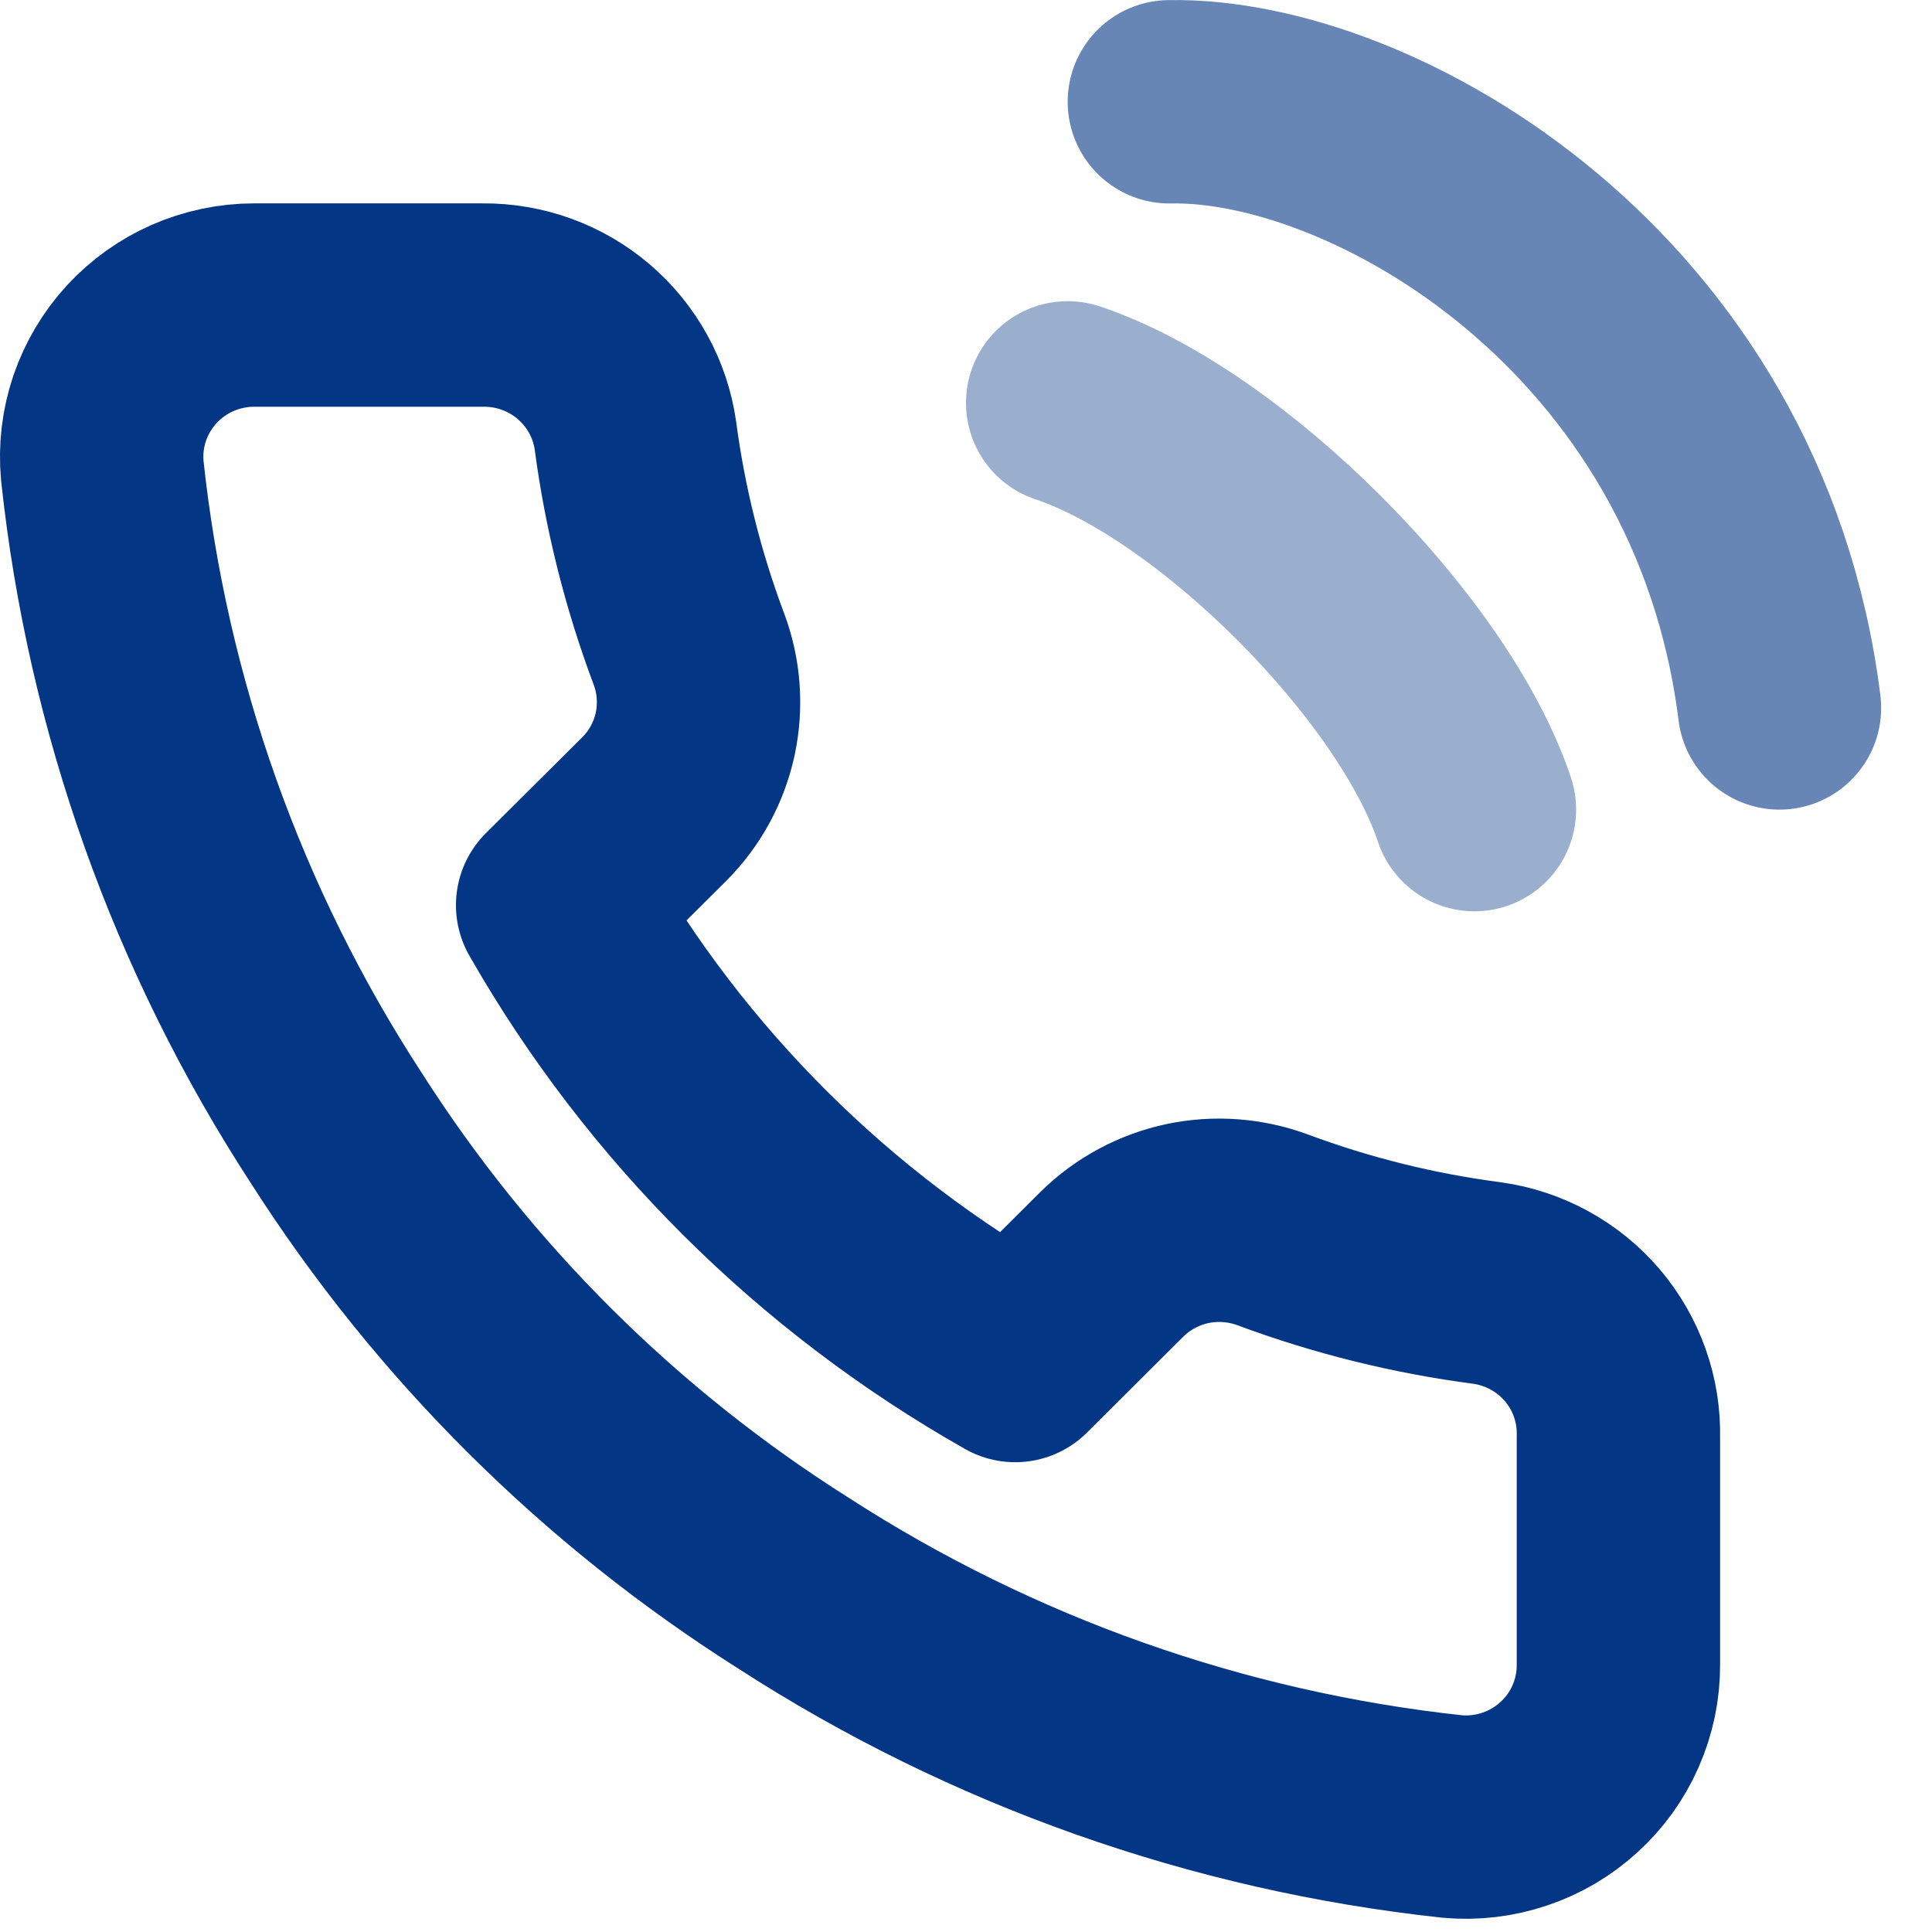 <svg width="19" height="19" viewBox="0 0 19 19" fill="none" xmlns="http://www.w3.org/2000/svg"><path d="M15.916 14.133V16.372C15.917 16.579 15.874 16.785 15.79 16.976C15.707 17.166 15.584 17.337 15.43 17.477C15.276 17.618 15.095 17.725 14.897 17.791C14.699 17.858 14.489 17.883 14.281 17.864C11.973 17.615 9.756 16.83 7.809 15.573C5.996 14.428 4.46 12.899 3.309 11.096C2.041 9.15 1.252 6.933 1.006 4.627C0.987 4.42 1.012 4.212 1.078 4.016C1.145 3.82 1.252 3.639 1.392 3.486C1.533 3.333 1.703 3.211 1.894 3.127C2.084 3.044 2.29 3 2.499 3H4.749C5.113 2.997 5.465 3.125 5.741 3.361C6.017 3.597 6.198 3.925 6.249 4.284C6.344 5 6.52 5.703 6.774 6.38C6.875 6.647 6.896 6.938 6.837 7.217C6.777 7.496 6.638 7.752 6.436 7.955L5.484 8.902C6.551 10.771 8.106 12.317 9.984 13.38L10.936 12.432C11.14 12.231 11.398 12.093 11.678 12.033C11.958 11.974 12.25 11.996 12.519 12.096C13.199 12.349 13.906 12.524 14.626 12.618C14.99 12.669 15.323 12.852 15.561 13.131C15.799 13.411 15.925 13.767 15.916 14.133Z" stroke="#033684" stroke-width="2" stroke-linecap="round" stroke-linejoin="round"/><path opacity="0.4" d="M10.5 3.962C12 4.462 14 6.462 14.5 7.962" stroke="#033684" stroke-width="2" stroke-linecap="round" stroke-linejoin="round"/><path opacity="0.6" d="M11.5 1.001C13.5 0.962 17 2.963 17.5 6.962" stroke="#033684" stroke-width="2" stroke-linecap="round" stroke-linejoin="round"/></svg>